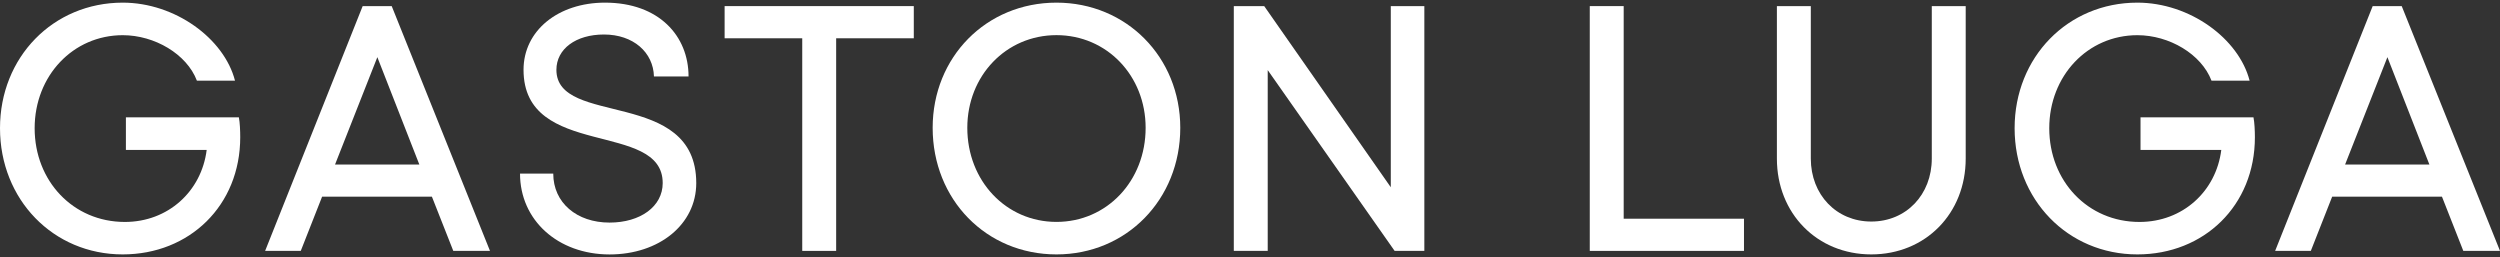 <svg width="564" height="58" viewBox="0 0 564 58" fill="none" xmlns="http://www.w3.org/2000/svg">
<rect x="0" y="0" width="564" height="58" fill="#333333" stroke="none"/>
<path d="M54.196 30.964C54.196 46.349 42.761 57.394 27.684 57.394C11.991 57.394 0 45.002 0 28.918C0 12.895 11.991 0.596 27.695 0.596C39.531 0.596 50.576 8.72 53.014 18.192H44.416C42.133 12.196 34.873 7.938 27.695 7.938C16.495 7.938 7.816 17.091 7.816 28.928C7.816 40.837 16.495 50.072 28.168 50.072C37.876 50.072 45.445 43.212 46.627 33.823H28.404V26.47H53.888C54.124 27.653 54.196 29.545 54.196 30.964Z" fill="white"/>
<path d="M97.439 44.374H72.665L67.853 56.602H59.81L81.818 1.377H88.369L110.541 56.602H102.262L97.439 44.374ZM94.601 37.114L85.129 12.895L75.586 37.114H94.601Z" fill="white"/>
<path d="M117.317 39.171H124.814C124.814 45.721 130.1 50.215 137.515 50.215C144.457 50.215 149.506 46.585 149.506 41.299C149.506 27.097 118.109 36.014 118.109 15.744C118.109 6.91 125.915 0.596 136.487 0.596C148.714 0.596 155.337 8.165 155.337 17.245H147.531C147.377 11.805 142.873 7.784 136.25 7.784C129.936 7.784 125.524 11.024 125.524 15.754C125.524 28.691 157.075 19.775 157.075 41.31C157.075 50.617 148.714 57.404 137.515 57.404C125.843 57.394 117.317 49.66 117.317 39.171Z" fill="white"/>
<path d="M206.151 8.637H188.637V56.602H180.986V8.637H163.473V1.377H206.151V8.637Z" fill="white"/>
<path d="M266.27 28.835C266.27 45.012 254.125 57.394 238.339 57.394C222.482 57.394 210.408 45.012 210.408 28.835C210.408 12.895 222.482 0.596 238.339 0.596C254.115 0.596 266.27 12.895 266.27 28.835ZM218.224 28.835C218.224 40.826 226.986 50.061 238.339 50.061C249.703 50.061 258.455 40.826 258.455 28.835C258.455 17.081 249.703 7.928 238.339 7.928C226.976 7.928 218.224 17.081 218.224 28.835Z" fill="white"/>
<path d="M285.205 1.377L313.763 42.245V1.377H321.332V56.602H314.627L285.997 15.816V56.602H278.346V1.377H285.205Z" fill="white"/>
<path d="M366.303 1.377V49.341H393.442V56.602H358.651V1.377H366.303Z" fill="white"/>
<path d="M400.867 35.777V1.377H408.518V35.777C408.518 43.901 414.277 49.979 422.165 49.979C430.053 49.979 435.812 43.901 435.812 35.777V1.377H443.463V35.777C443.463 48.158 434.393 57.393 422.165 57.393C409.938 57.393 400.867 48.158 400.867 35.777Z" fill="white"/>
<path d="M508.704 30.964C508.704 46.349 497.268 57.394 482.192 57.394C466.488 57.394 454.497 45.012 454.497 28.918C454.497 12.905 466.488 0.596 482.192 0.596C494.028 0.596 505.073 8.72 507.511 18.192H498.913C496.62 12.196 489.37 7.938 482.192 7.938C470.992 7.938 462.313 17.091 462.313 28.928C462.313 40.837 470.992 50.072 482.665 50.072C492.373 50.072 499.942 43.212 501.124 33.823H482.901V26.47H508.385C508.621 27.653 508.704 29.545 508.704 30.964Z" fill="white"/>
<path d="M550.909 44.374H526.135L521.322 56.602H513.27L535.277 1.377H541.828L564 56.602H555.722L550.909 44.374ZM548.07 37.114L538.599 12.895L529.055 37.114H548.07Z" fill="white"/>
</svg>
